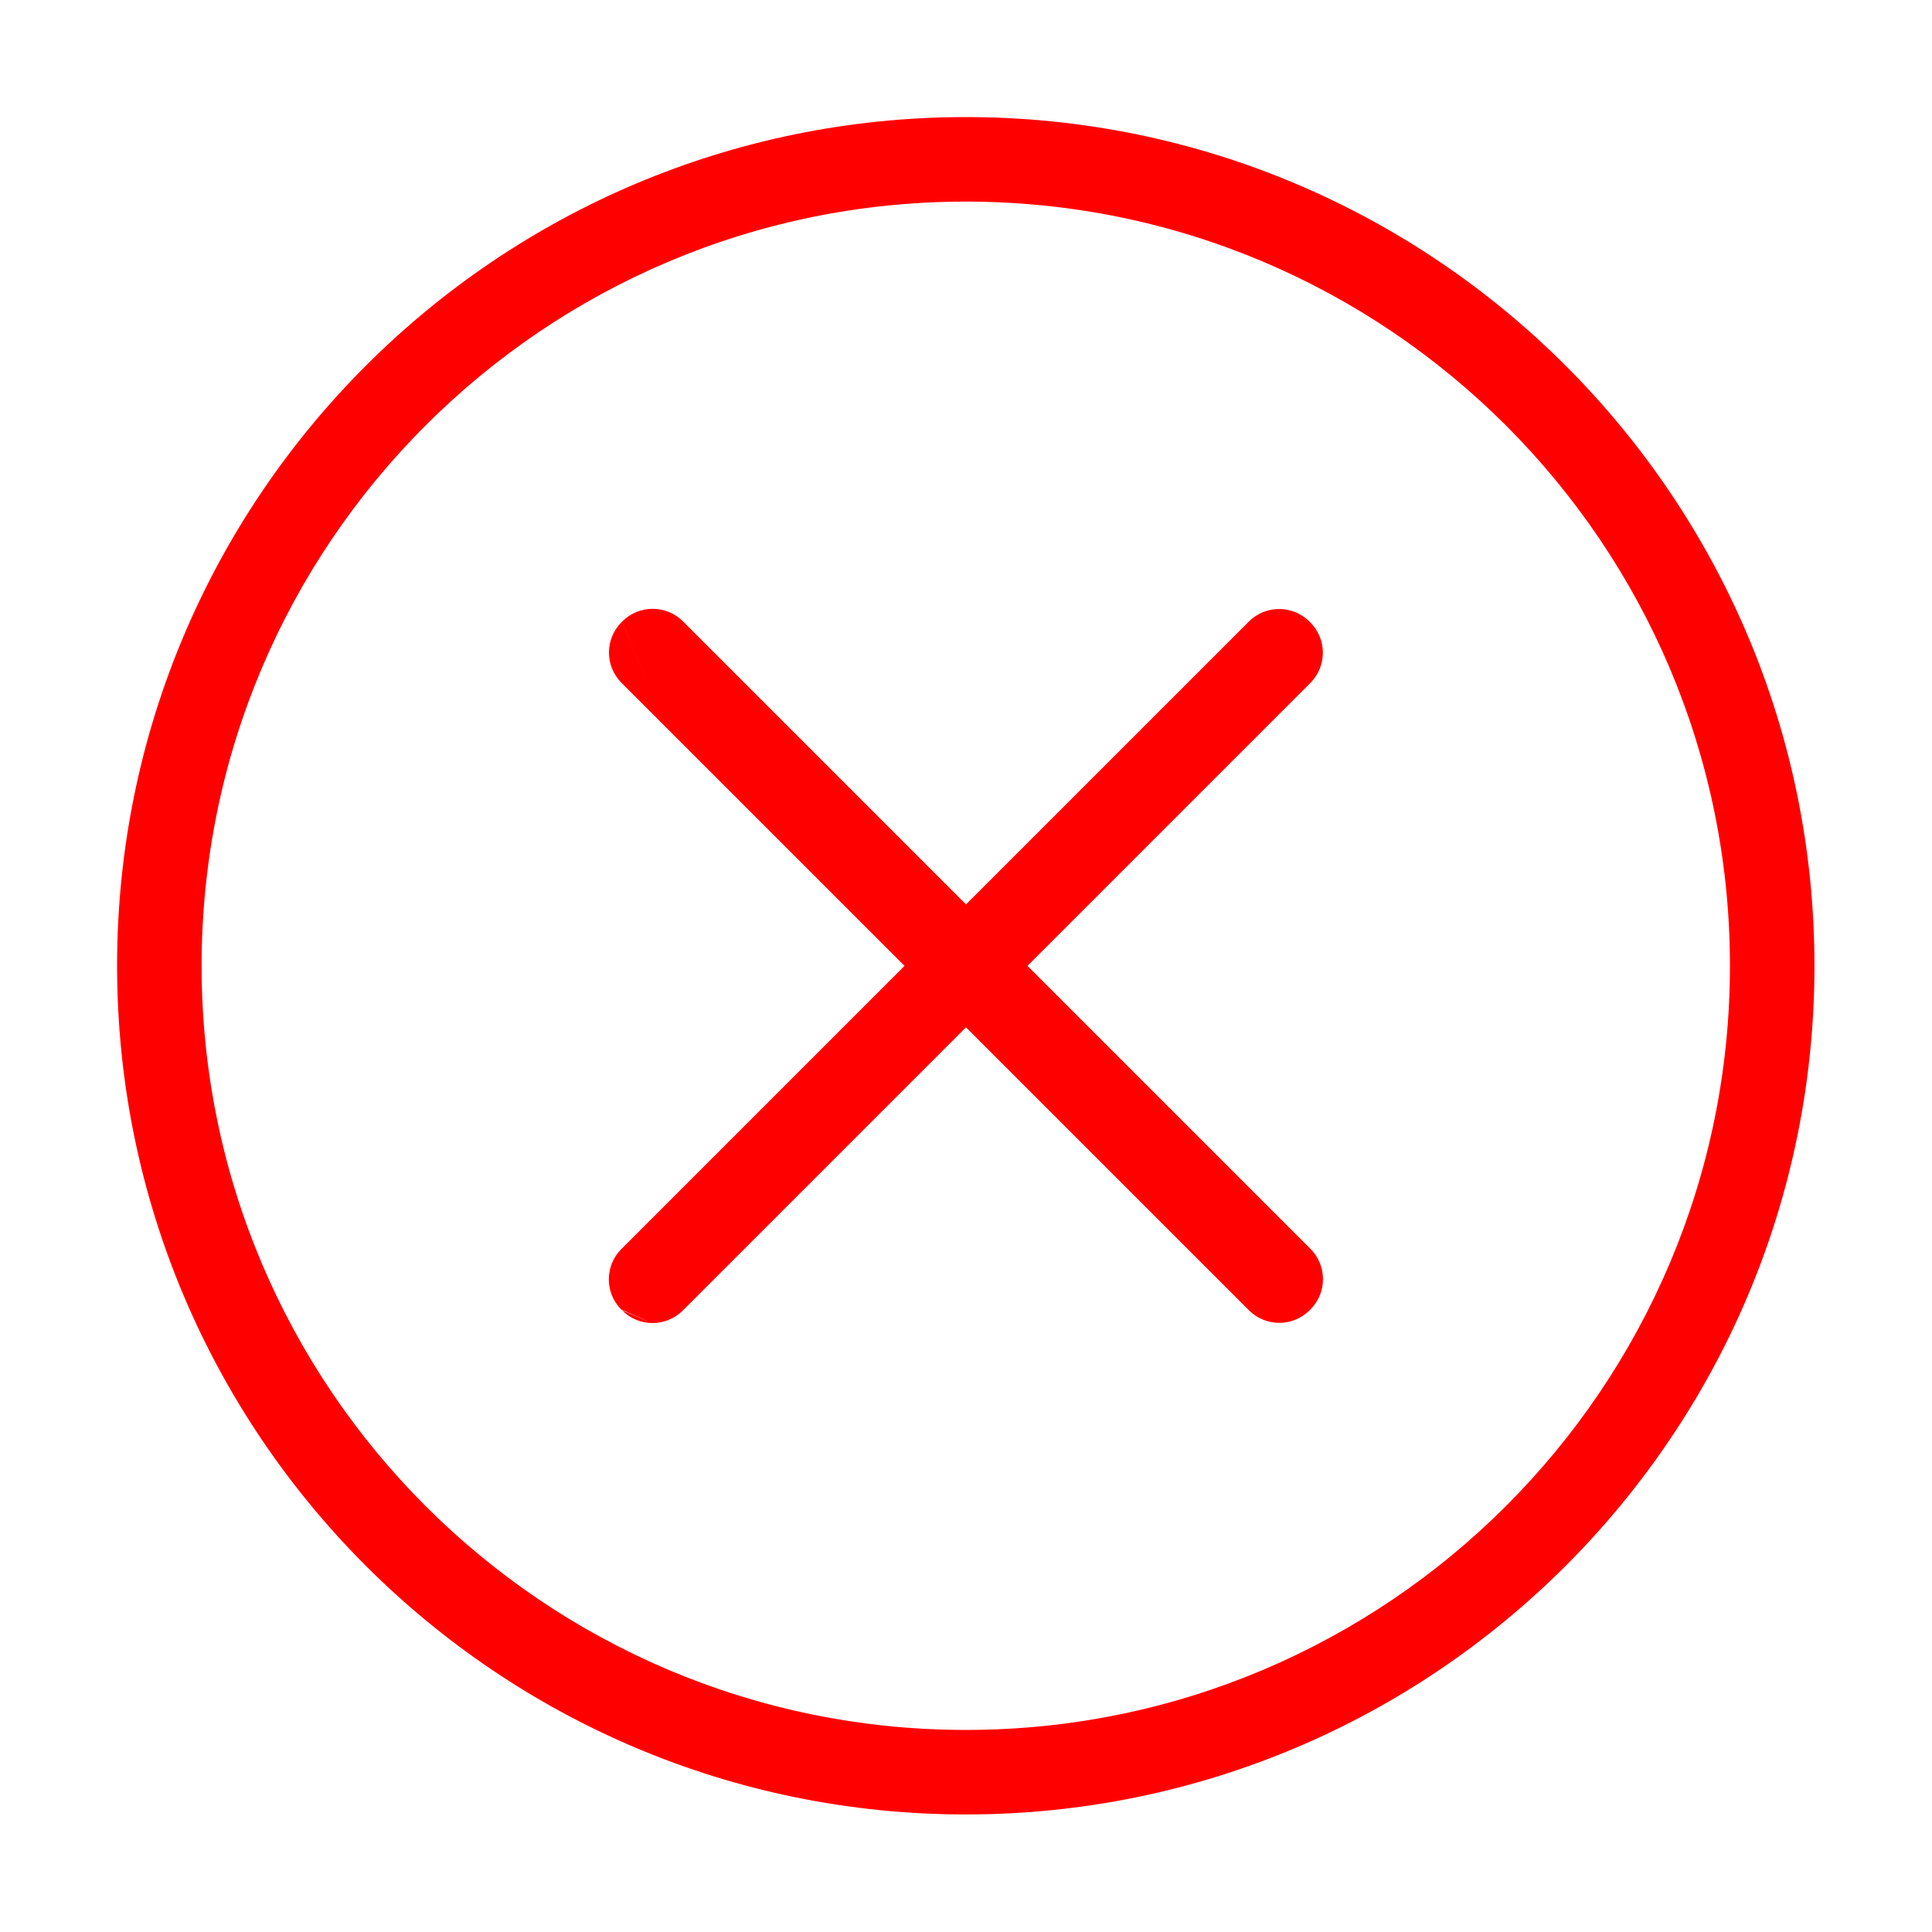 <?xml version="1.0" encoding="UTF-8" standalone="no"?>
<!DOCTYPE svg PUBLIC "-//W3C//DTD SVG 1.1//EN" "http://www.w3.org/Graphics/SVG/1.1/DTD/svg11.dtd">
<svg width="100%" height="100%" viewBox="0 0 800 800" version="1.1" xmlns="http://www.w3.org/2000/svg" xmlns:xlink="http://www.w3.org/1999/xlink" xml:space="preserve" xmlns:serif="http://www.serif.com/" style="fill-rule:evenodd;clip-rule:evenodd;stroke-linejoin:round;stroke-miterlimit:2;">
    <g transform="matrix(0.95,0,0,0.95,-17.619,-26.171)">
        <path d="M439.5,78.583C235.337,78.583 69.583,244.337 69.583,448.5C69.583,652.663 235.337,818.417 439.5,818.417C643.663,818.417 809.417,652.663 809.417,448.5C809.417,244.337 643.663,78.583 439.5,78.583ZM439.5,115.417C623.334,115.417 772.583,264.666 772.583,448.5C772.583,632.334 623.334,781.583 439.5,781.583C255.666,781.583 106.417,632.334 106.417,448.5C106.417,264.666 255.666,115.417 439.5,115.417Z" style="fill:rgb(255,0,0);"/>
    </g>
    <g transform="matrix(1,0,0,1,0.428,0)">
        <g>
            <g transform="matrix(0.707,-0.707,0.707,0.707,-57.573,478.842)">
                <path d="M563,267.25C563,267.112 562.888,267 562.75,267L195.25,267C195.112,267 195,267.112 195,267.25L195,267.75C195,267.888 195.112,268 195.25,268L562.75,268C562.888,268 563,267.888 563,267.75L563,267.25Z" style="fill:rgb(255,0,0);"/>
            </g>
            <g transform="matrix(0.707,-0.707,0.707,0.707,-57.573,478.842)">
                <path d="M580.481,267.758L580.499,267.275L580.5,267.264L580.5,267.255L580.5,267.25L580.496,267.1L580.478,266.329C580.457,266.043 580.436,265.757 580.414,265.471L580.383,265.239C579.387,256.388 571.867,249.5 562.75,249.5C562.75,249.5 195.25,249.5 195.25,249.5C185.454,249.5 177.5,257.454 177.5,267.25L182.626,279.624C182.626,279.624 177.5,267.264 177.5,267.264C177.5,267.264 182.626,280.124 182.626,280.124L177.5,267.75C177.5,277.546 185.454,285.5 195.25,285.5L562.75,285.5C572.546,285.5 580.5,277.546 580.5,267.75L580.481,267.758ZM212.491,267.376C212.48,267.511 212.452,267.648 212.411,267.787L212.487,267.755L212.494,267.501L212.491,267.376Z" style="fill:rgb(255,0,0);"/>
            </g>
            <g transform="matrix(0.707,0.707,-0.707,0.707,320.729,-57.145)">
                <path d="M207.293,279.591L207.293,279.591L177.5,267.264C177.5,267.264 177.5,267.739 177.5,267.739L206.927,279.939L206.927,279.939L177.5,267.75C177.5,277.546 185.454,285.5 195.25,285.5C195.25,285.5 562.75,285.5 562.75,285.5C572.546,285.5 580.5,277.546 580.5,267.75L580.487,267.782L580.5,267.265L580.5,267.264L580.5,267.265L580.5,267.25C580.5,257.454 572.546,249.5 562.75,249.5C562.75,249.5 195.25,249.5 195.25,249.5C185.454,249.5 177.5,257.454 177.5,267.25L207.293,279.591ZM575.741,279.239L575.717,279.264L575.374,280.124L575.741,279.239Z" style="fill:rgb(255,0,0);"/>
            </g>
        </g>
    </g>
</svg>
